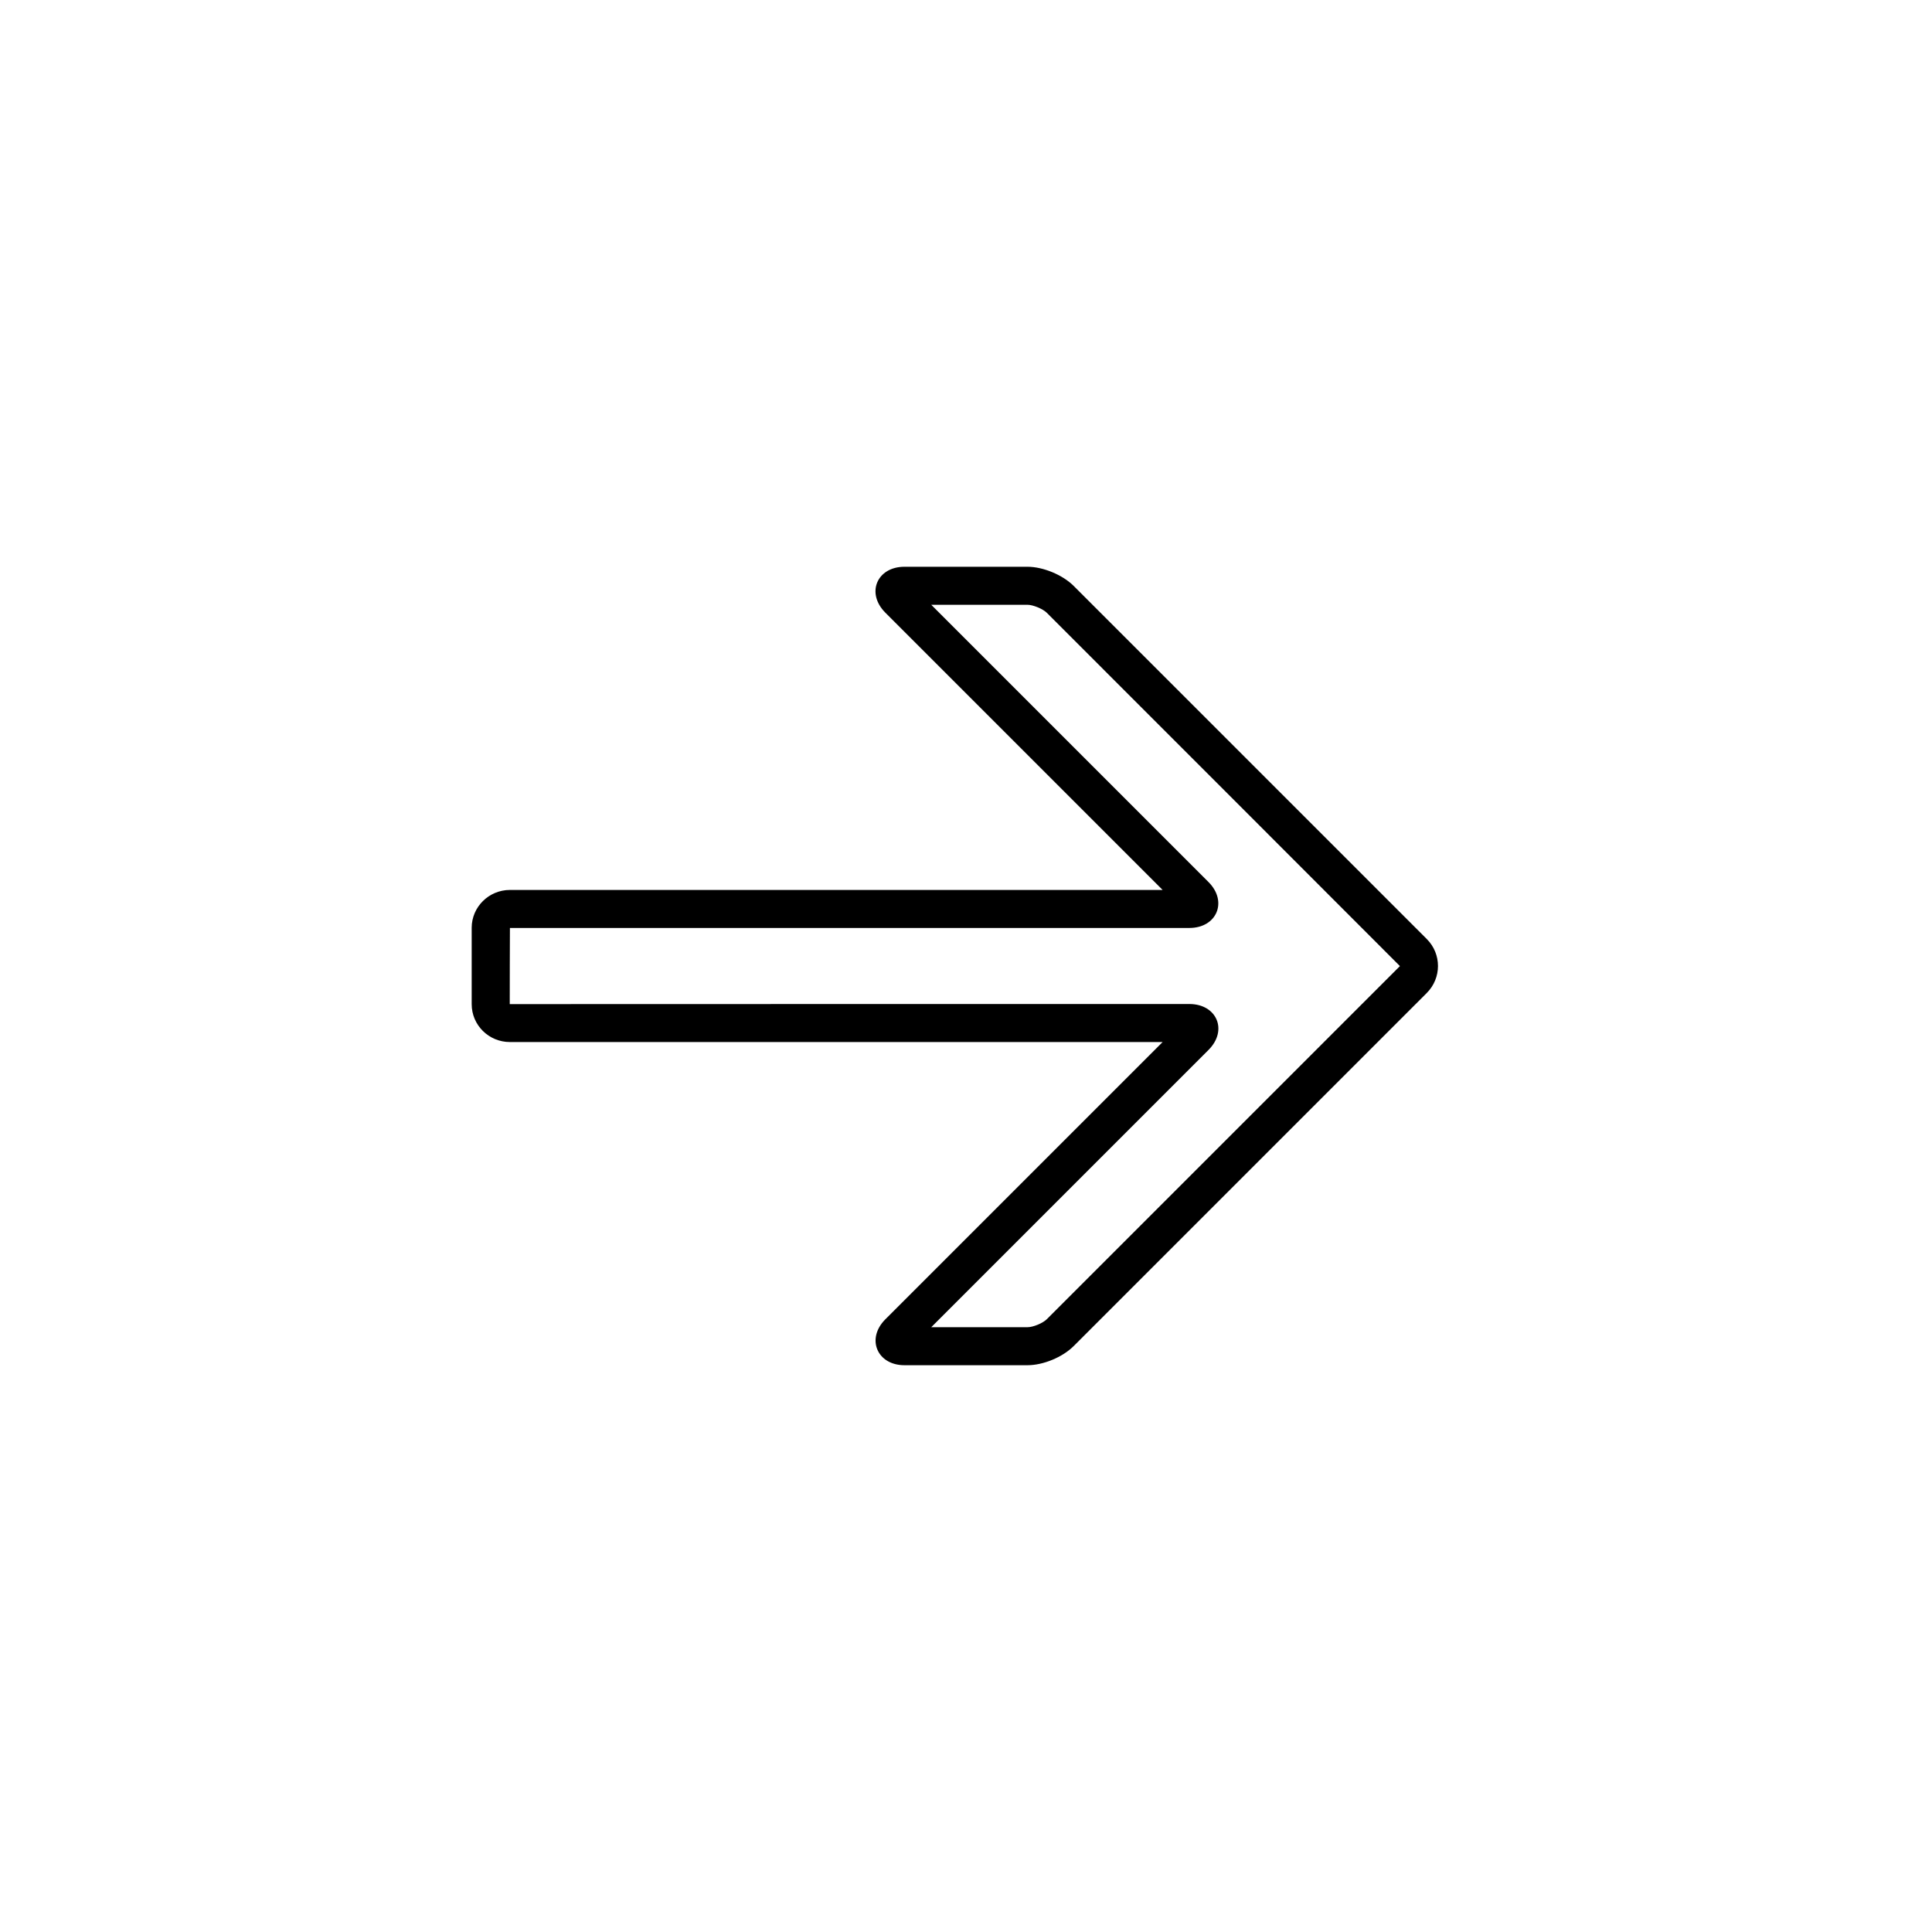 <?xml version="1.0" encoding="UTF-8"?>
<!-- Uploaded to: SVG Repo, www.svgrepo.com, Generator: SVG Repo Mixer Tools -->
<svg fill="#000000" width="800px" height="800px" version="1.1" viewBox="144 144 512 512" xmlns="http://www.w3.org/2000/svg">
 <path d="m378.63 306.37c-5.203-5.207-2.203-12.172 5.062-12.172h32.605c4.117 0 9.301 2.141 12.223 5.062l93.59 93.59c3.965 3.965 3.949 10.344 0 14.297l-93.59 93.59c-2.941 2.941-8.074 5.059-12.223 5.059h-32.605c-7.242 0-10.223-7.008-5.062-12.172l73.477-73.473h-172.98c-5.578 0-10.125-4.469-10.125-10.031v-20.246c0-5.531 4.562-10.027 10.125-10.027h172.98zm-99.547 103.75v-0.02zm185.18-32.371c5.168 5.164 2.203 12.172-5.078 12.172h-180.05c-0.027 0-0.047 20.18-0.047 20.18 0-0.023 180.1-0.027 180.1-0.027 7.262 0 10.293 6.961 5.078 12.172l-73.477 73.477h25.516c1.48 0 4.047-1.062 5.098-2.109l93.59-93.59c0.023-0.027-93.59-93.637-93.59-93.637-1.031-1.031-3.648-2.113-5.098-2.113h-25.516z"/>
</svg>